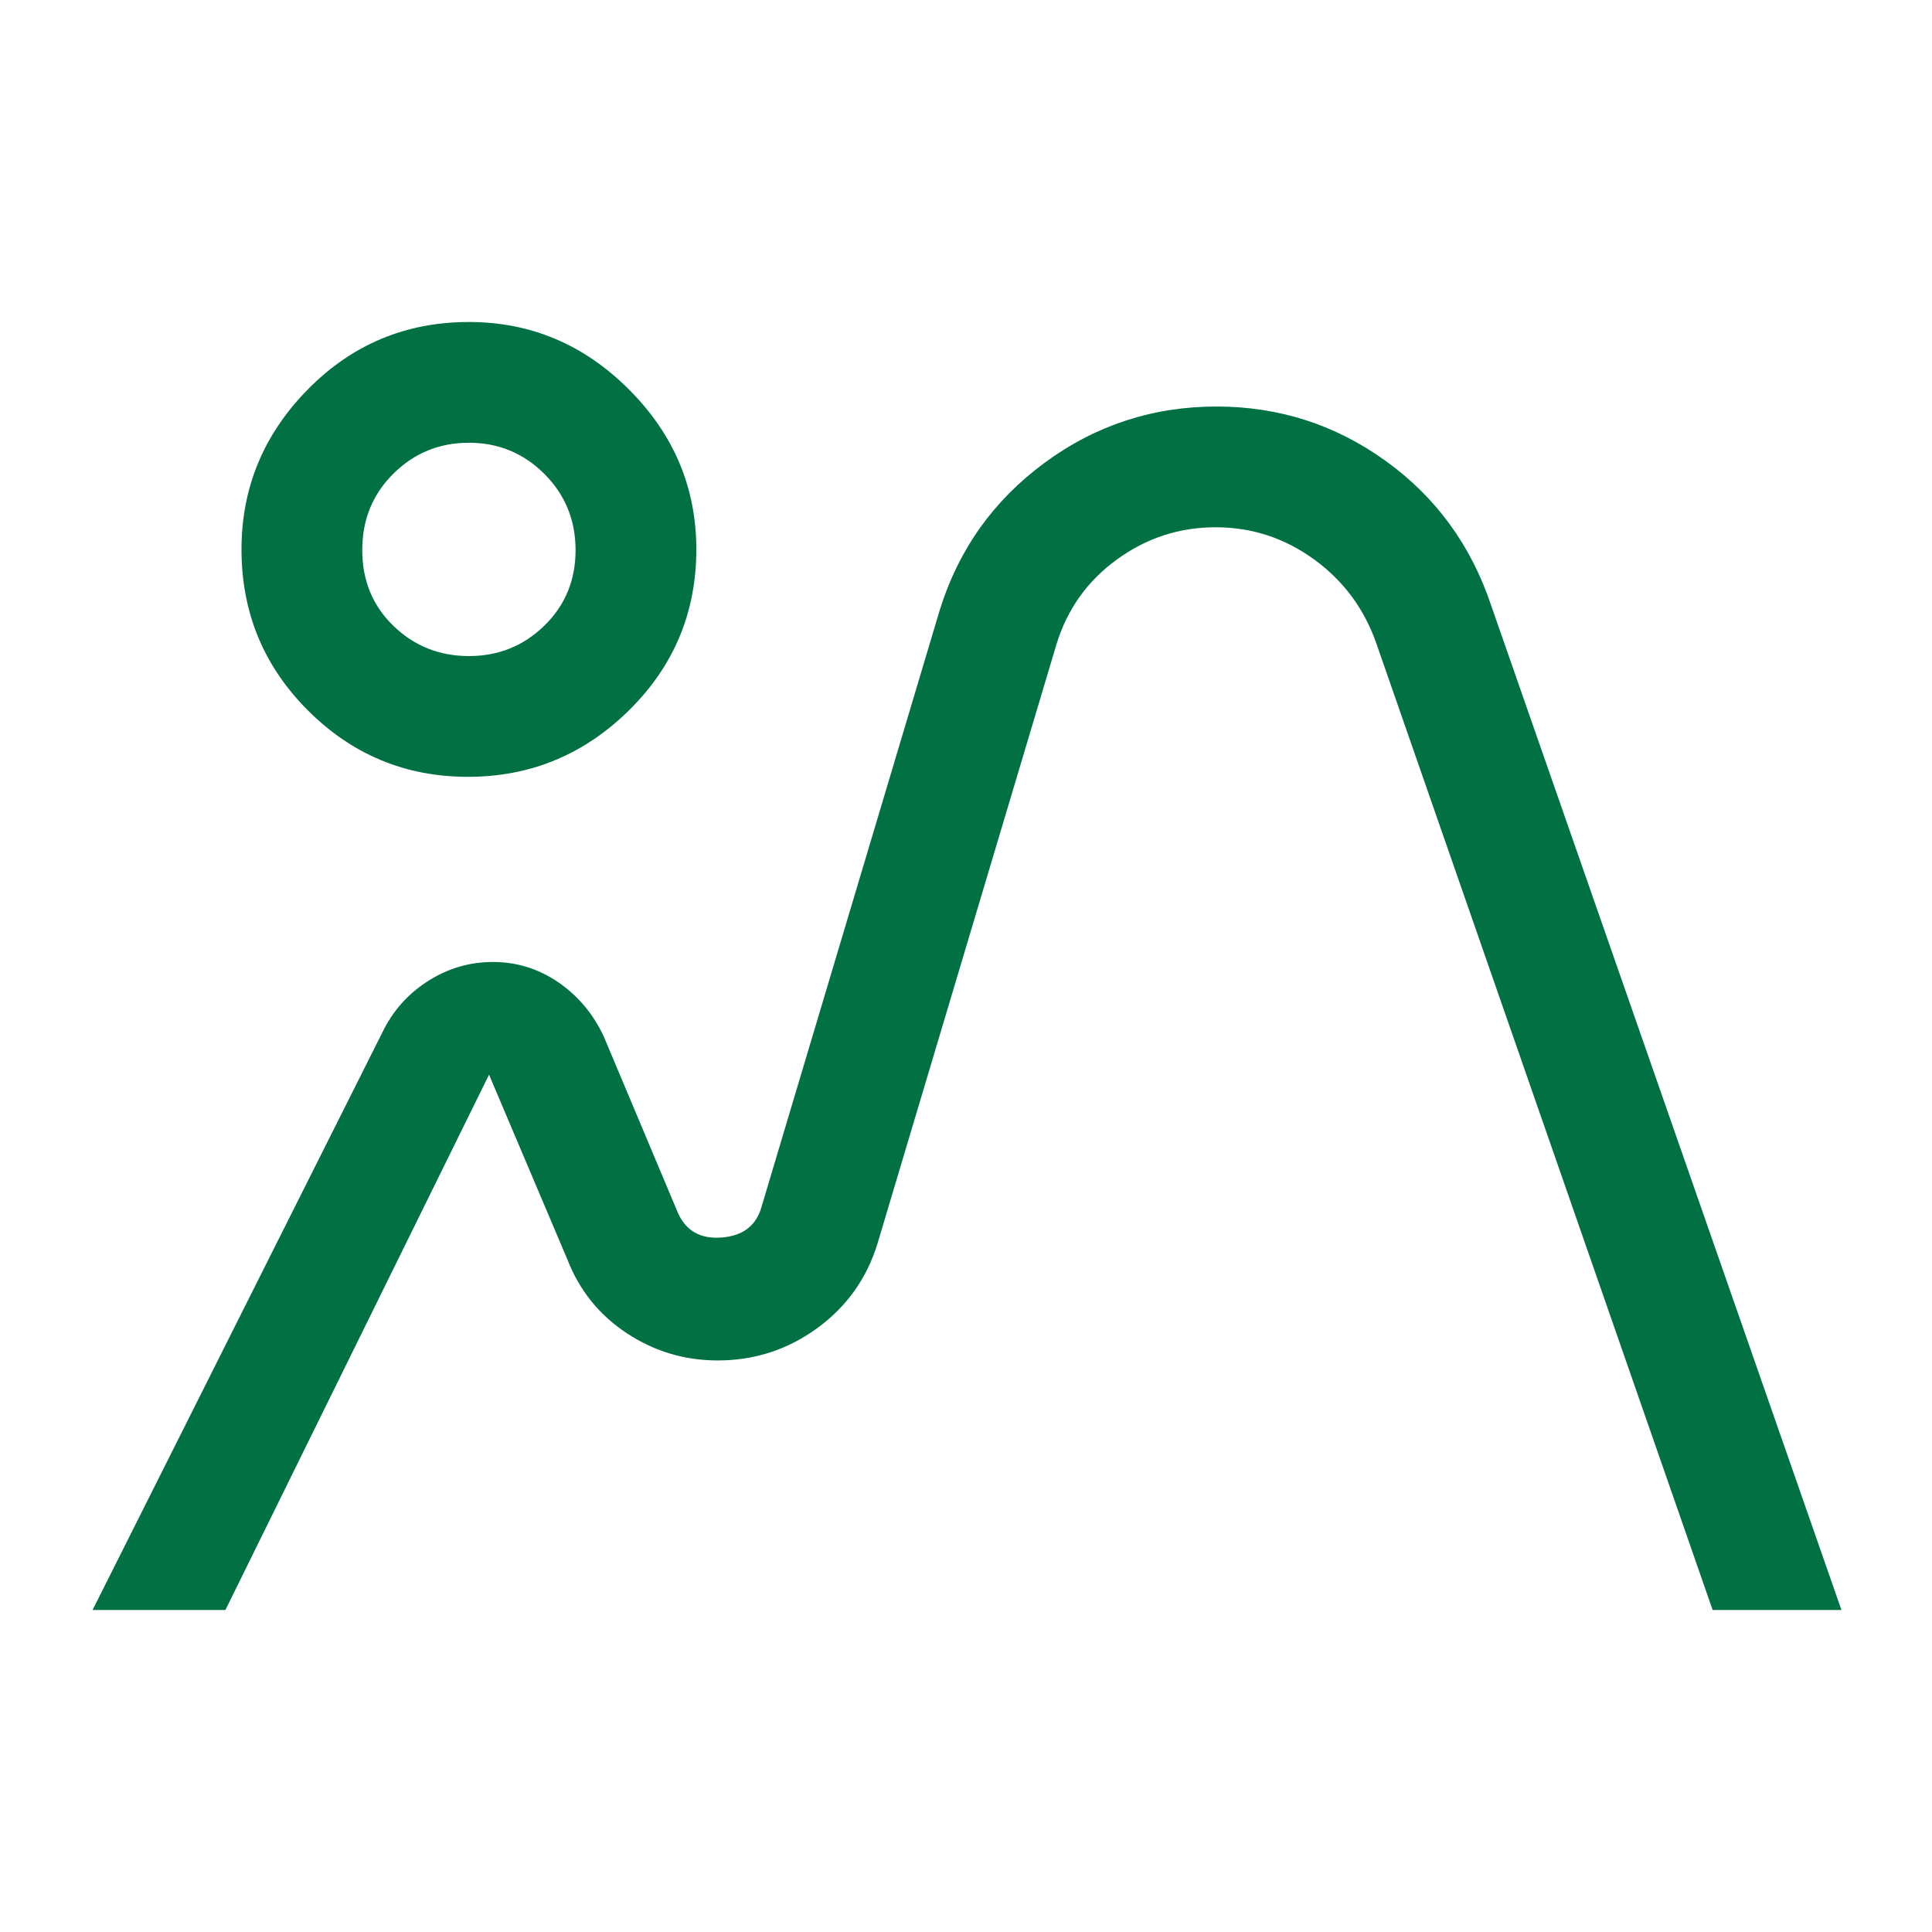 <svg xmlns="http://www.w3.org/2000/svg" height="48px" viewBox="0 -960 960 960" width="48px" fill="#017143"><path d="m46-160 145-289q7.87-15 22.44-24 14.56-9 31.48-9 17.65 0 32.37 10Q292-462 300-445l37 88q6 13 21.31 11.93Q373.63-346.14 378-359l89-298q14-45 52-73t85.47-28q46.53 0 84.03 27t52.5 72l174 499h-64L684-640q-9-26-31-42t-49-16q-27 0-49 16t-30 42l-89 298q-8 26-30 42t-49.37 16q-24.63 0-45.13-13.5Q291-311 282-334l-39-92-131 266H46Zm186.5-414q-46.5 0-79.5-33t-33-80q0-46 32.96-79.5T233-800q46 0 79.5 33.5T346-687q0 47-33.5 80t-80 33Zm.5-60q22 0 37.5-15.13t15.5-37.5q0-22.37-15.5-37.87Q255-740 233-740t-37.5 15.33q-15.5 15.34-15.5 38Q180-664 195.5-649t37.5 15Zm124 350ZM233-687Z"/></svg>